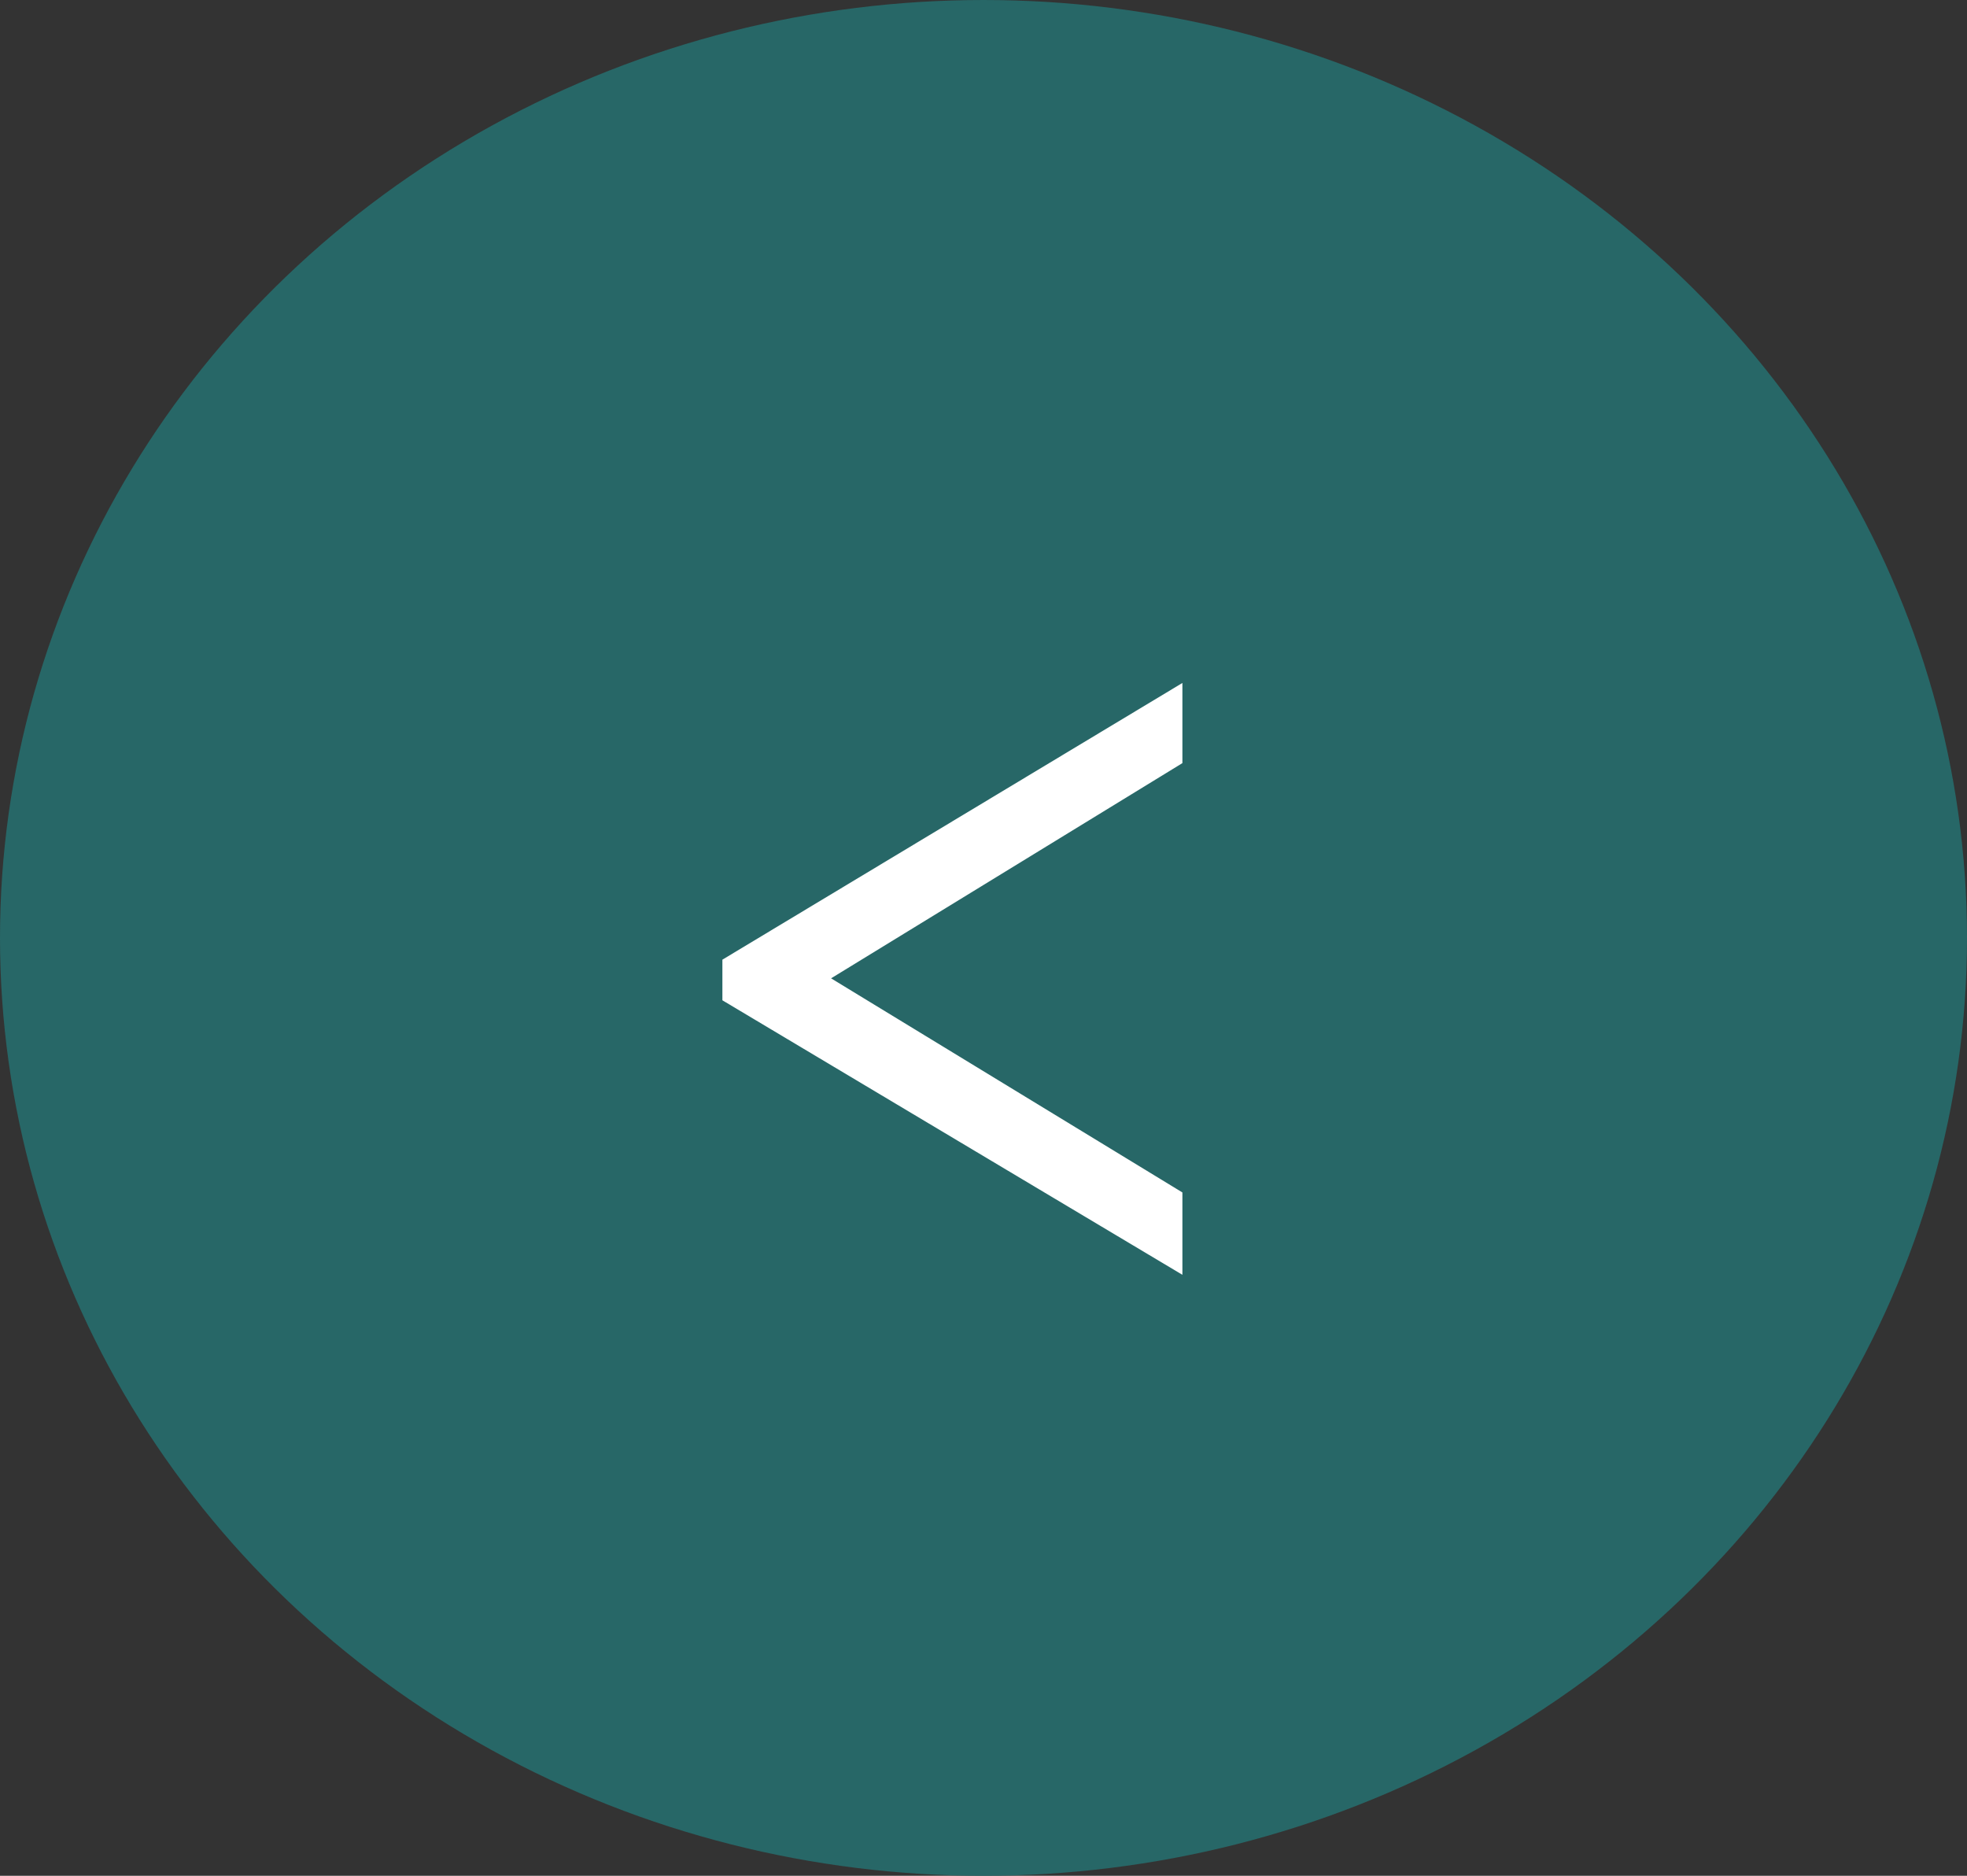 <?xml version="1.0" encoding="UTF-8"?> <svg xmlns="http://www.w3.org/2000/svg" width="215" height="205" viewBox="0 0 215 205" fill="none"><rect x="0" y="0" width="215" height="205" fill="#333333" stroke="none"/><ellipse cx="107.5" cy="102.5" rx="107.5" ry="102.5" fill="#276767"></ellipse><path d="M78.96 104.88L129.24 74.64V83.4L90.84 106.92L129.24 130.32V139.32L78.96 109.32V104.88Z" fill="white"></path></svg> 